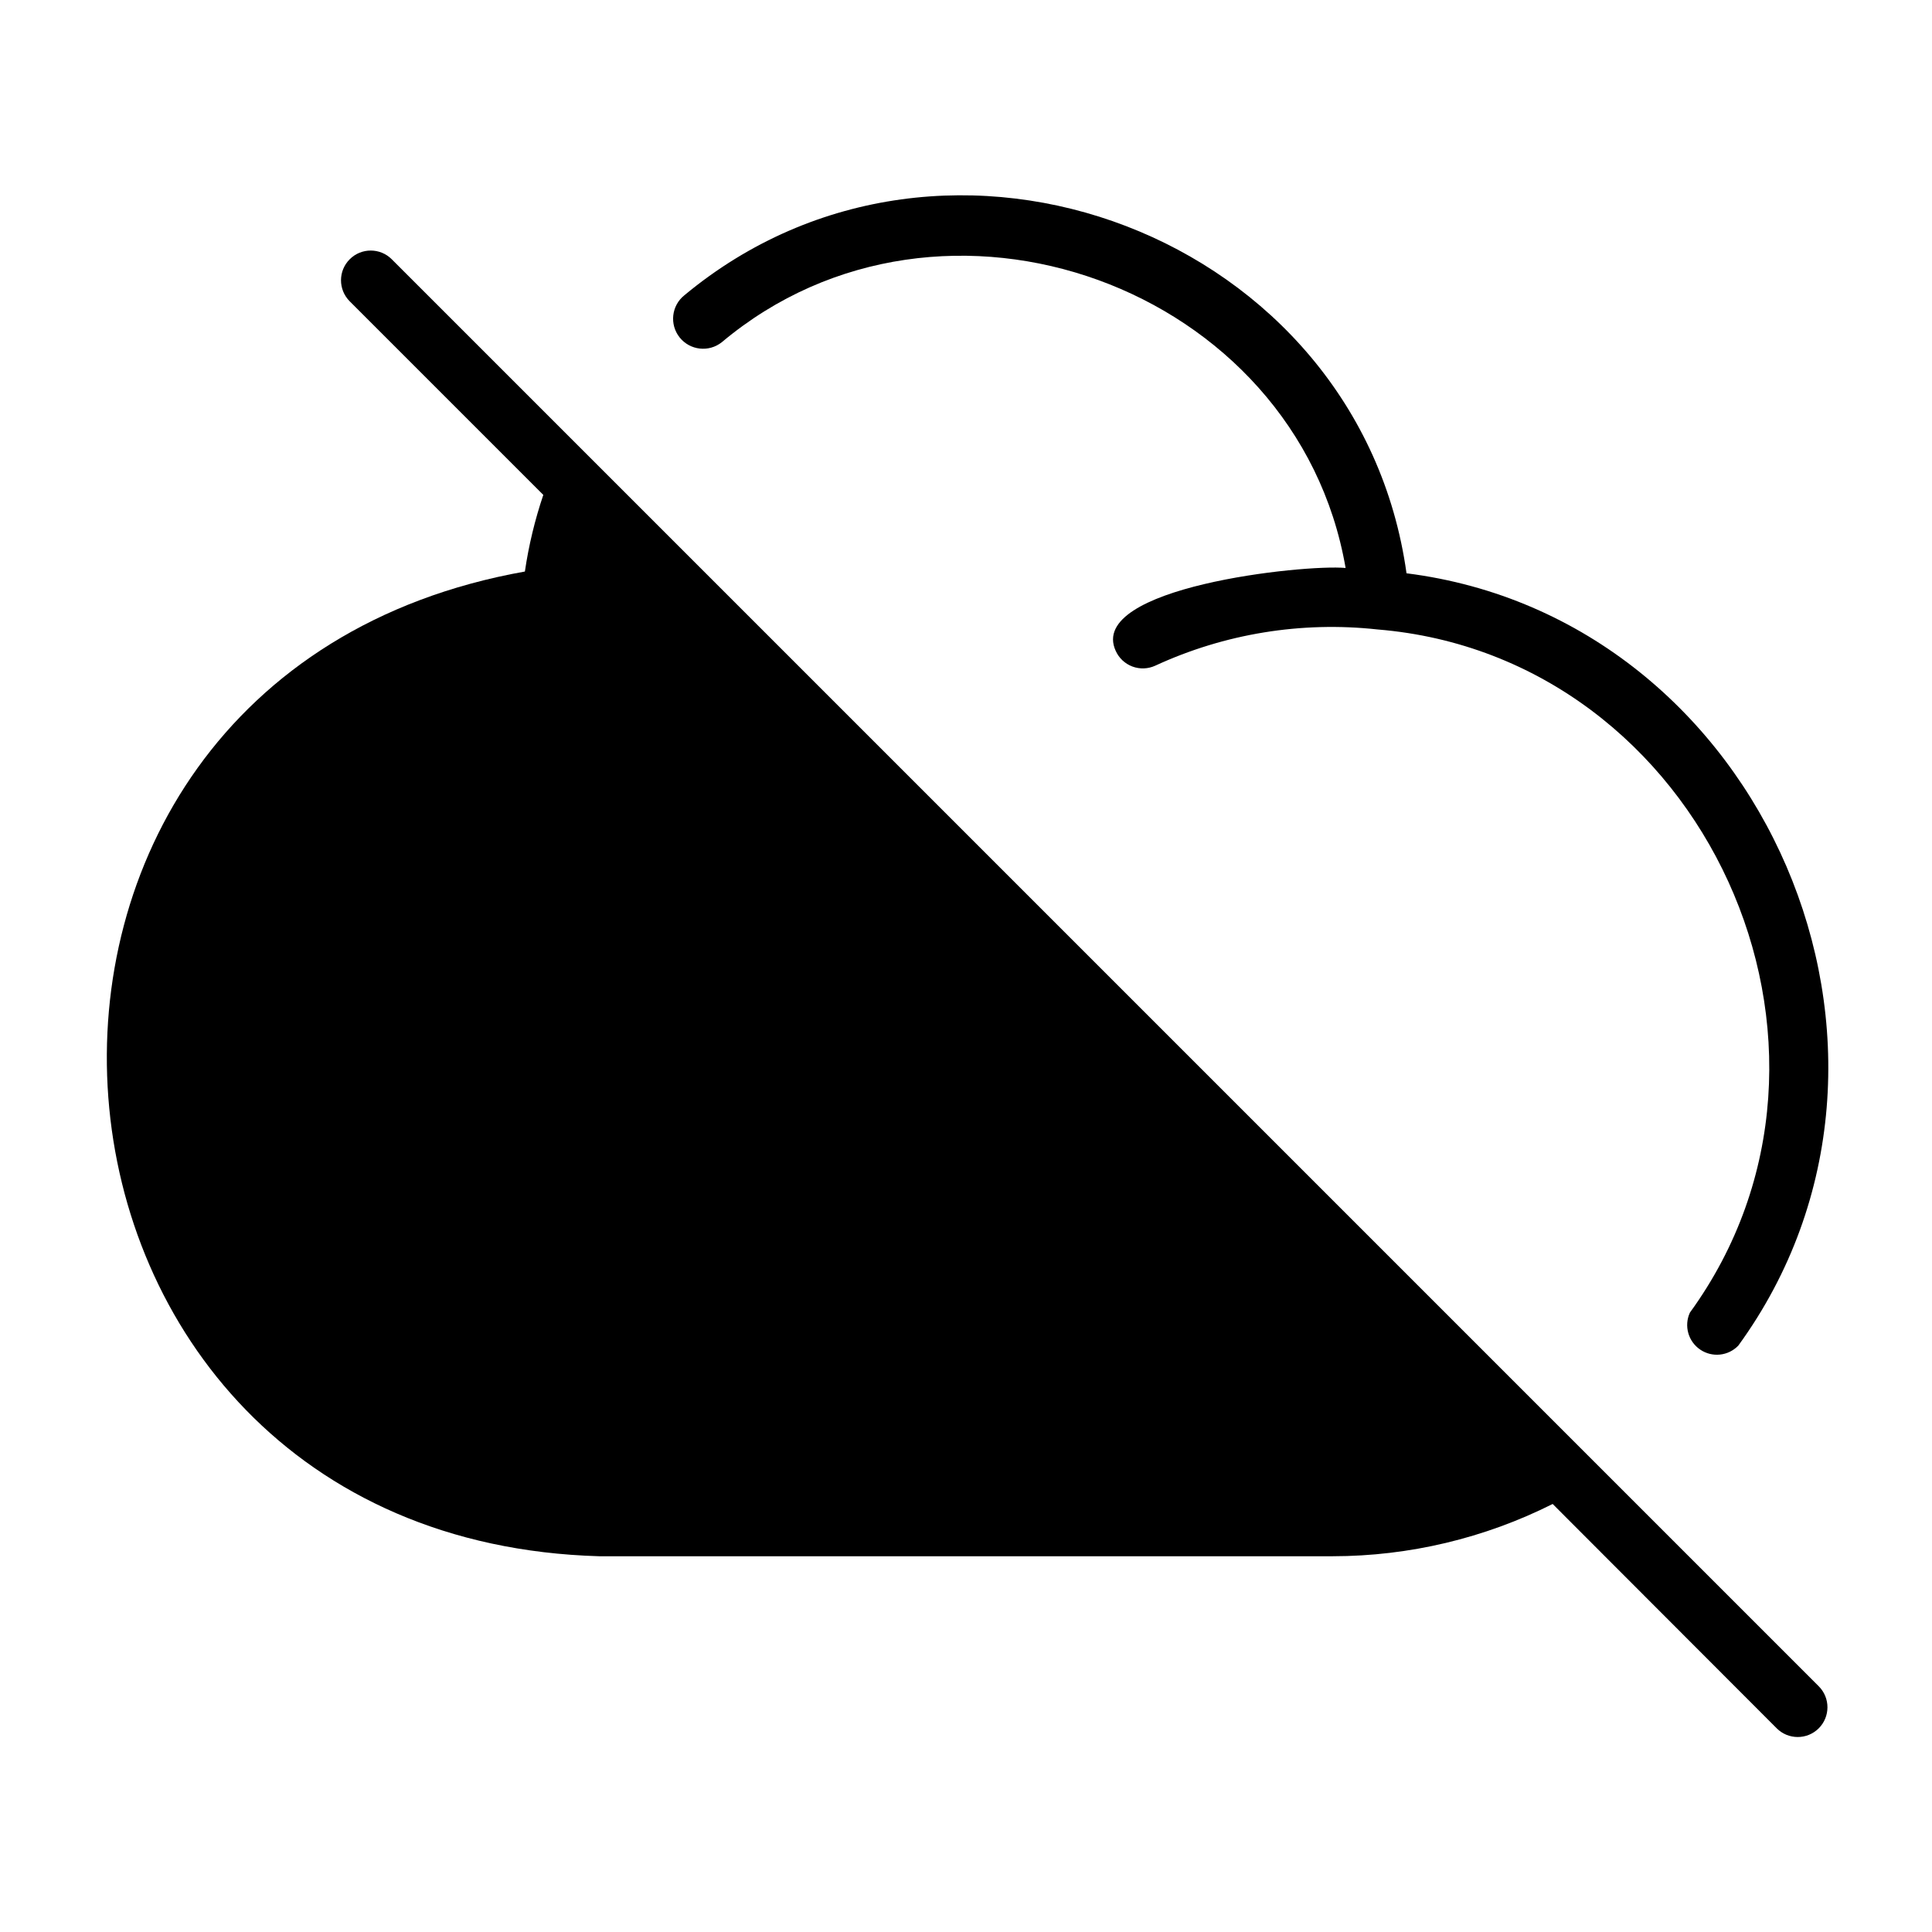 <?xml version="1.0" encoding="UTF-8"?>
<!-- Uploaded to: SVG Repo, www.svgrepo.com, Generator: SVG Repo Mixer Tools -->
<svg fill="#000000" width="800px" height="800px" version="1.1" viewBox="144 144 512 512" xmlns="http://www.w3.org/2000/svg">
 <g>
  <path d="m335.29 234.69c58.41-49.043 152.4-14.879 165.31 59.828-11.02-1.023-68.645 5.117-60.93 21.965v-0.004c0.859 1.918 2.449 3.41 4.414 4.152 1.969 0.738 4.148 0.66 6.059-0.215 18.391-8.488 38.746-11.809 58.883-9.605 86.594 7.086 133.82 110.84 82.812 181.05-1.602 3.492-0.453 7.633 2.723 9.793 3.176 2.164 7.449 1.719 10.109-1.055 56.441-77.617 6.926-192.71-87.93-204.67-12.438-89.426-121.94-131.38-191.37-73.68-3.434 2.738-3.996 7.742-1.258 11.176 2.738 3.434 7.742 4 11.176 1.262z"/>
  <path d="m302.94 267.83-55.105-55.105c-3.066-3.086-8.051-3.106-11.137-0.039-3.09 3.066-3.106 8.051-0.043 11.141l51.324 51.324h0.004c-2.234 6.609-3.871 13.406-4.883 20.309-159.09 28.34-141.85 256.31 19.68 260.96h194.44c20.23-0.023 40.176-4.766 58.254-13.852l59.355 59.434h-0.004c3.066 3.086 8.055 3.102 11.141 0.039 3.086-3.066 3.106-8.055 0.039-11.141z"/>
 </g>
</svg>